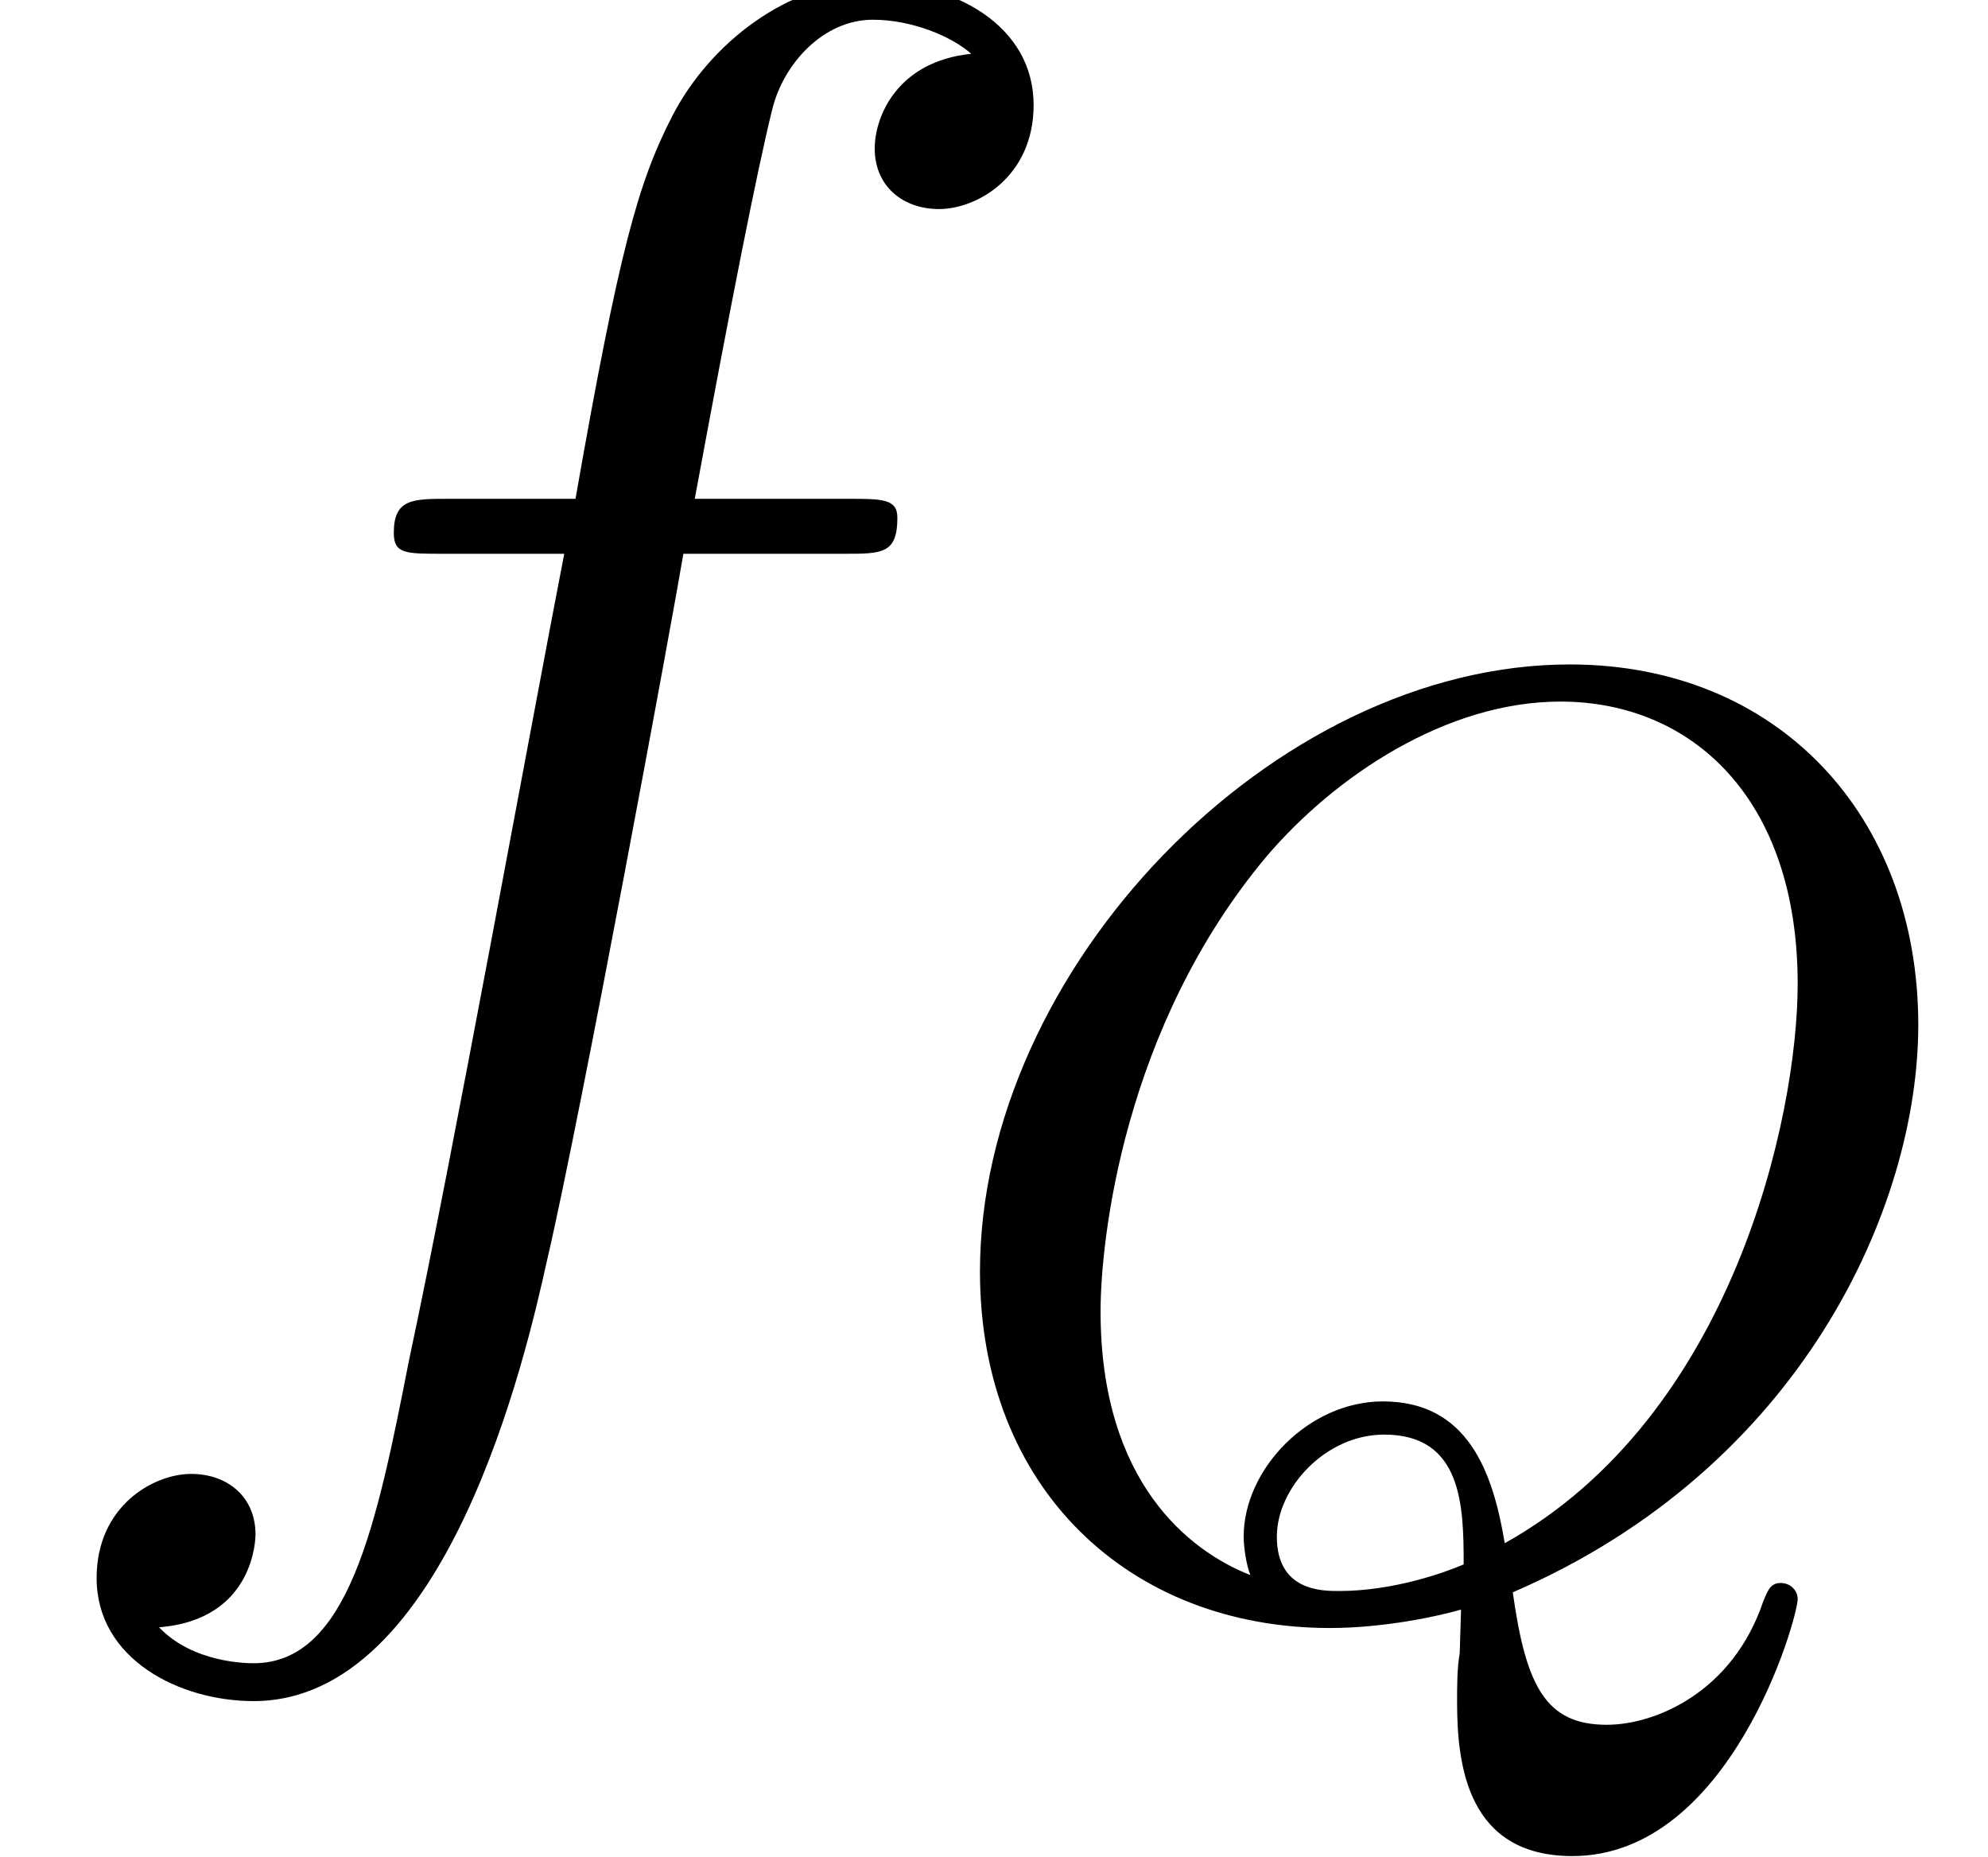 <?xml version='1.0' encoding='UTF-8'?>
<!-- This file was generated by dvisvgm 2.13.1 -->
<svg version='1.1' xmlns='http://www.w3.org/2000/svg' xmlns:xlink='http://www.w3.org/1999/xlink' width='13.6pt' height='12.7pt' viewBox='56.413 56.759 13.6 12.7'>
<defs>
<path id='g0-81' d='M3.735 .372C3.717 .471 3.717 .598 3.717 .707C3.717 1.142 3.79 1.759 4.506 1.759C5.585 1.759 6.047 .136 6.047 0C6.047-.054 6.002-.109 5.929-.109S5.838-.045 5.811 .018C5.603 .635 5.077 .861 4.741 .861C4.324 .861 4.188 .598 4.098-.045C6.074-.898 6.872-2.684 6.872-3.926C6.872-5.358 5.911-6.392 4.488-6.392C2.457-6.392 .453-4.306 .453-2.239C.453-.752 1.478 .199 2.847 .199C3.218 .199 3.59 .118 3.744 .073L3.735 .372ZM2.303-.163C1.886-.326 1.278-.798 1.278-1.967C1.278-2.448 1.432-3.907 2.412-5.077C2.883-5.63 3.645-6.138 4.424-6.138C5.322-6.138 6.047-5.476 6.047-4.207C6.047-3.3 5.603-1.251 4.043-.381C3.962-.87 3.79-1.351 3.209-1.351C2.702-1.351 2.257-.888 2.257-.426C2.257-.354 2.276-.227 2.303-.163ZM3.762-.236C3.635-.181 3.282-.054 2.91-.054C2.792-.054 2.484-.054 2.484-.426C2.484-.762 2.82-1.124 3.218-1.124C3.753-1.124 3.762-.635 3.762-.236Z'/>
<path id='g1-102' d='M5.776-5.206C6.035-5.206 6.139-5.206 6.139-5.453C6.139-5.582 6.035-5.582 5.802-5.582H4.753C4.999-6.916 5.181-7.836 5.284-8.25C5.362-8.561 5.634-8.859 5.971-8.859C6.243-8.859 6.515-8.742 6.644-8.626C6.139-8.574 5.984-8.198 5.984-7.978C5.984-7.719 6.178-7.564 6.424-7.564C6.683-7.564 7.071-7.784 7.071-8.276C7.071-8.82 6.528-9.118 5.958-9.118C5.401-9.118 4.857-8.703 4.598-8.198C4.365-7.745 4.235-7.279 3.937-5.582H3.069C2.823-5.582 2.694-5.582 2.694-5.349C2.694-5.206 2.772-5.206 3.031-5.206H3.86C3.626-4.002 3.095-1.075 2.798 .311C2.577 1.438 2.383 2.383 1.735 2.383C1.697 2.383 1.321 2.383 1.088 2.137C1.748 2.085 1.748 1.515 1.748 1.502C1.748 1.243 1.554 1.088 1.308 1.088C1.049 1.088 .661 1.308 .661 1.8C.661 2.357 1.23 2.642 1.735 2.642C3.057 2.642 3.6 .272 3.743-.376C3.976-1.373 4.611-4.818 4.675-5.206H5.776Z'/>
</defs>
<g id='page1'>
<use x='56.413' y='65.753' xlink:href='#g1-102'/>
<use x='62.664' y='67.696' xlink:href='#g0-81'/>
</g>
</svg>